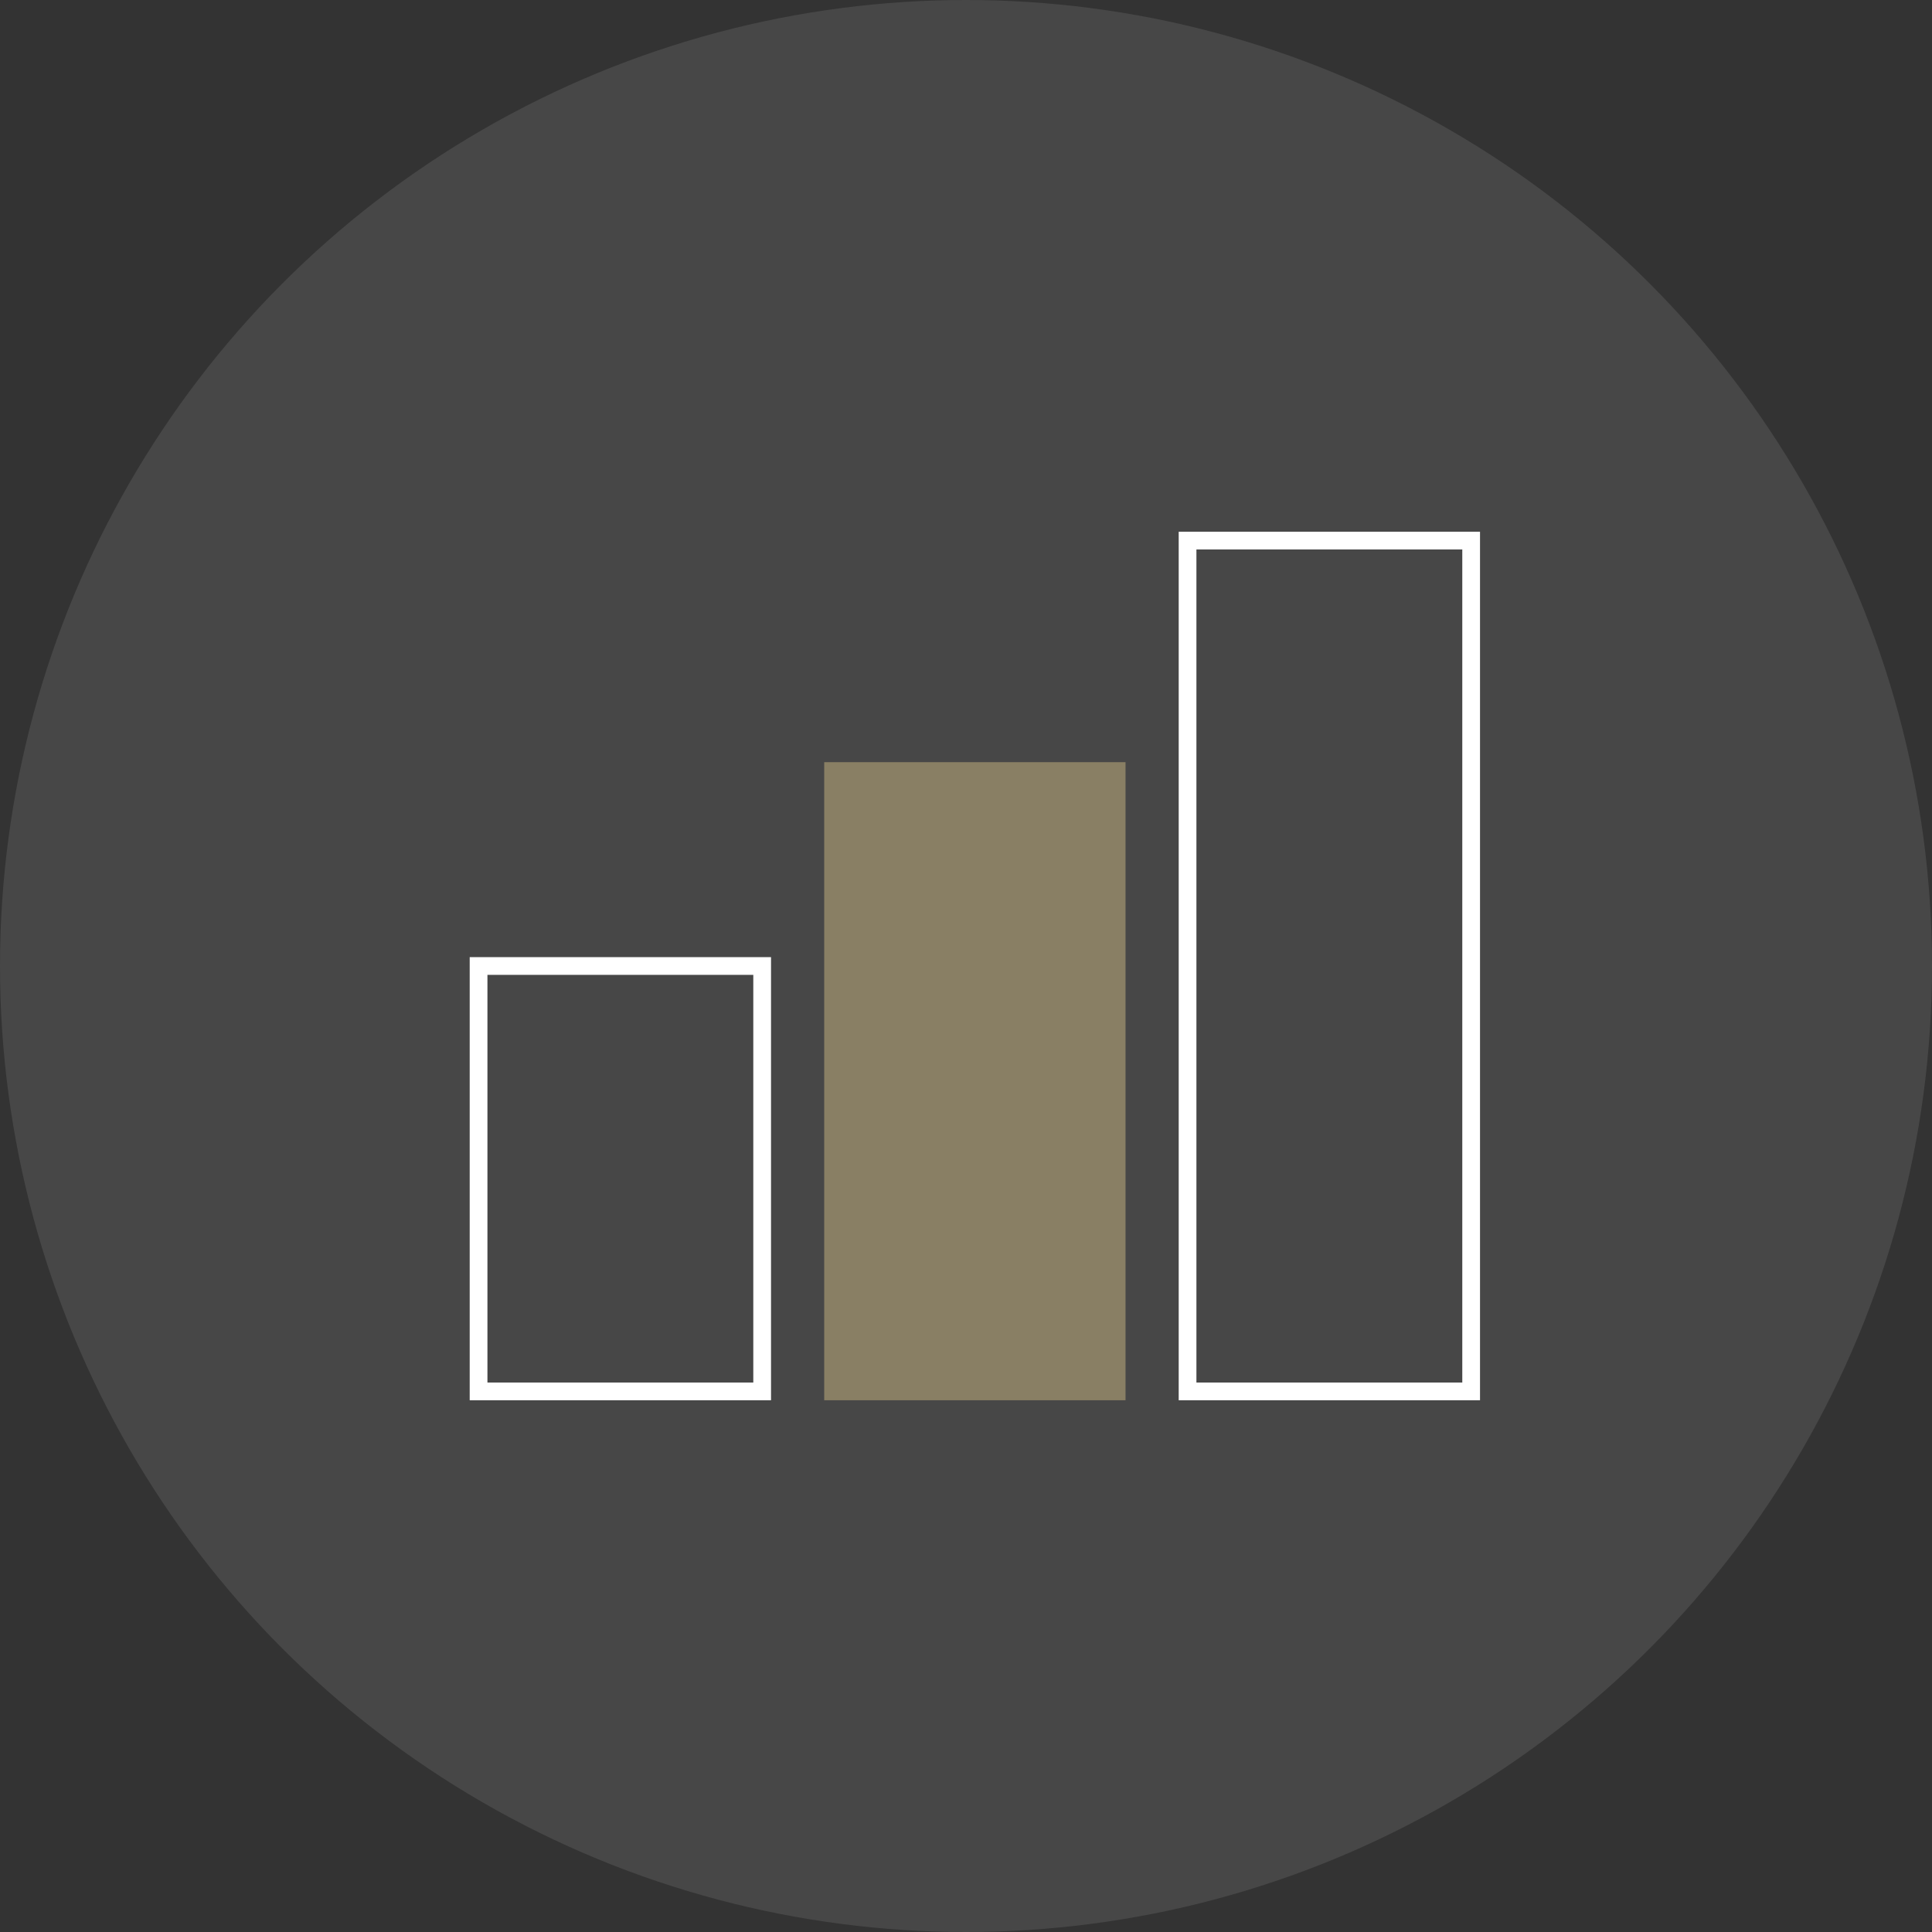 <?xml version="1.0" encoding="UTF-8"?> <svg xmlns="http://www.w3.org/2000/svg" xmlns:xlink="http://www.w3.org/1999/xlink" width="109" height="109" viewBox="0 0 109 109"><rect x="0" y="0" width="109" height="109" fill="#333333" stroke="none"/><defs><clipPath id="clip-homepage-salary-benchmarking"><rect width="109" height="109"></rect></clipPath></defs><g id="homepage-salary-benchmarking" clip-path="url(#clip-homepage-salary-benchmarking)"><circle id="Ellipse_620" data-name="Ellipse 620" cx="54.5" cy="54.5" r="54.5" fill="#fff" opacity="0.1"></circle><g id="Rectangle_749" data-name="Rectangle 749" transform="translate(26.5 54)" fill="none" stroke="#fff" stroke-width="1"><rect width="17" height="25" stroke="none"></rect><rect x="0.5" y="0.5" width="16" height="24" fill="none"></rect></g><rect id="Rectangle_750" data-name="Rectangle 750" width="17" height="36" transform="translate(46.5 43)" fill="#897f64"></rect><g id="Rectangle_751" data-name="Rectangle 751" transform="translate(66.5 30)" fill="none" stroke="#fff" stroke-width="1"><rect width="17" height="49" stroke="none"></rect><rect x="0.5" y="0.5" width="16" height="48" fill="none"></rect></g></g></svg> 
